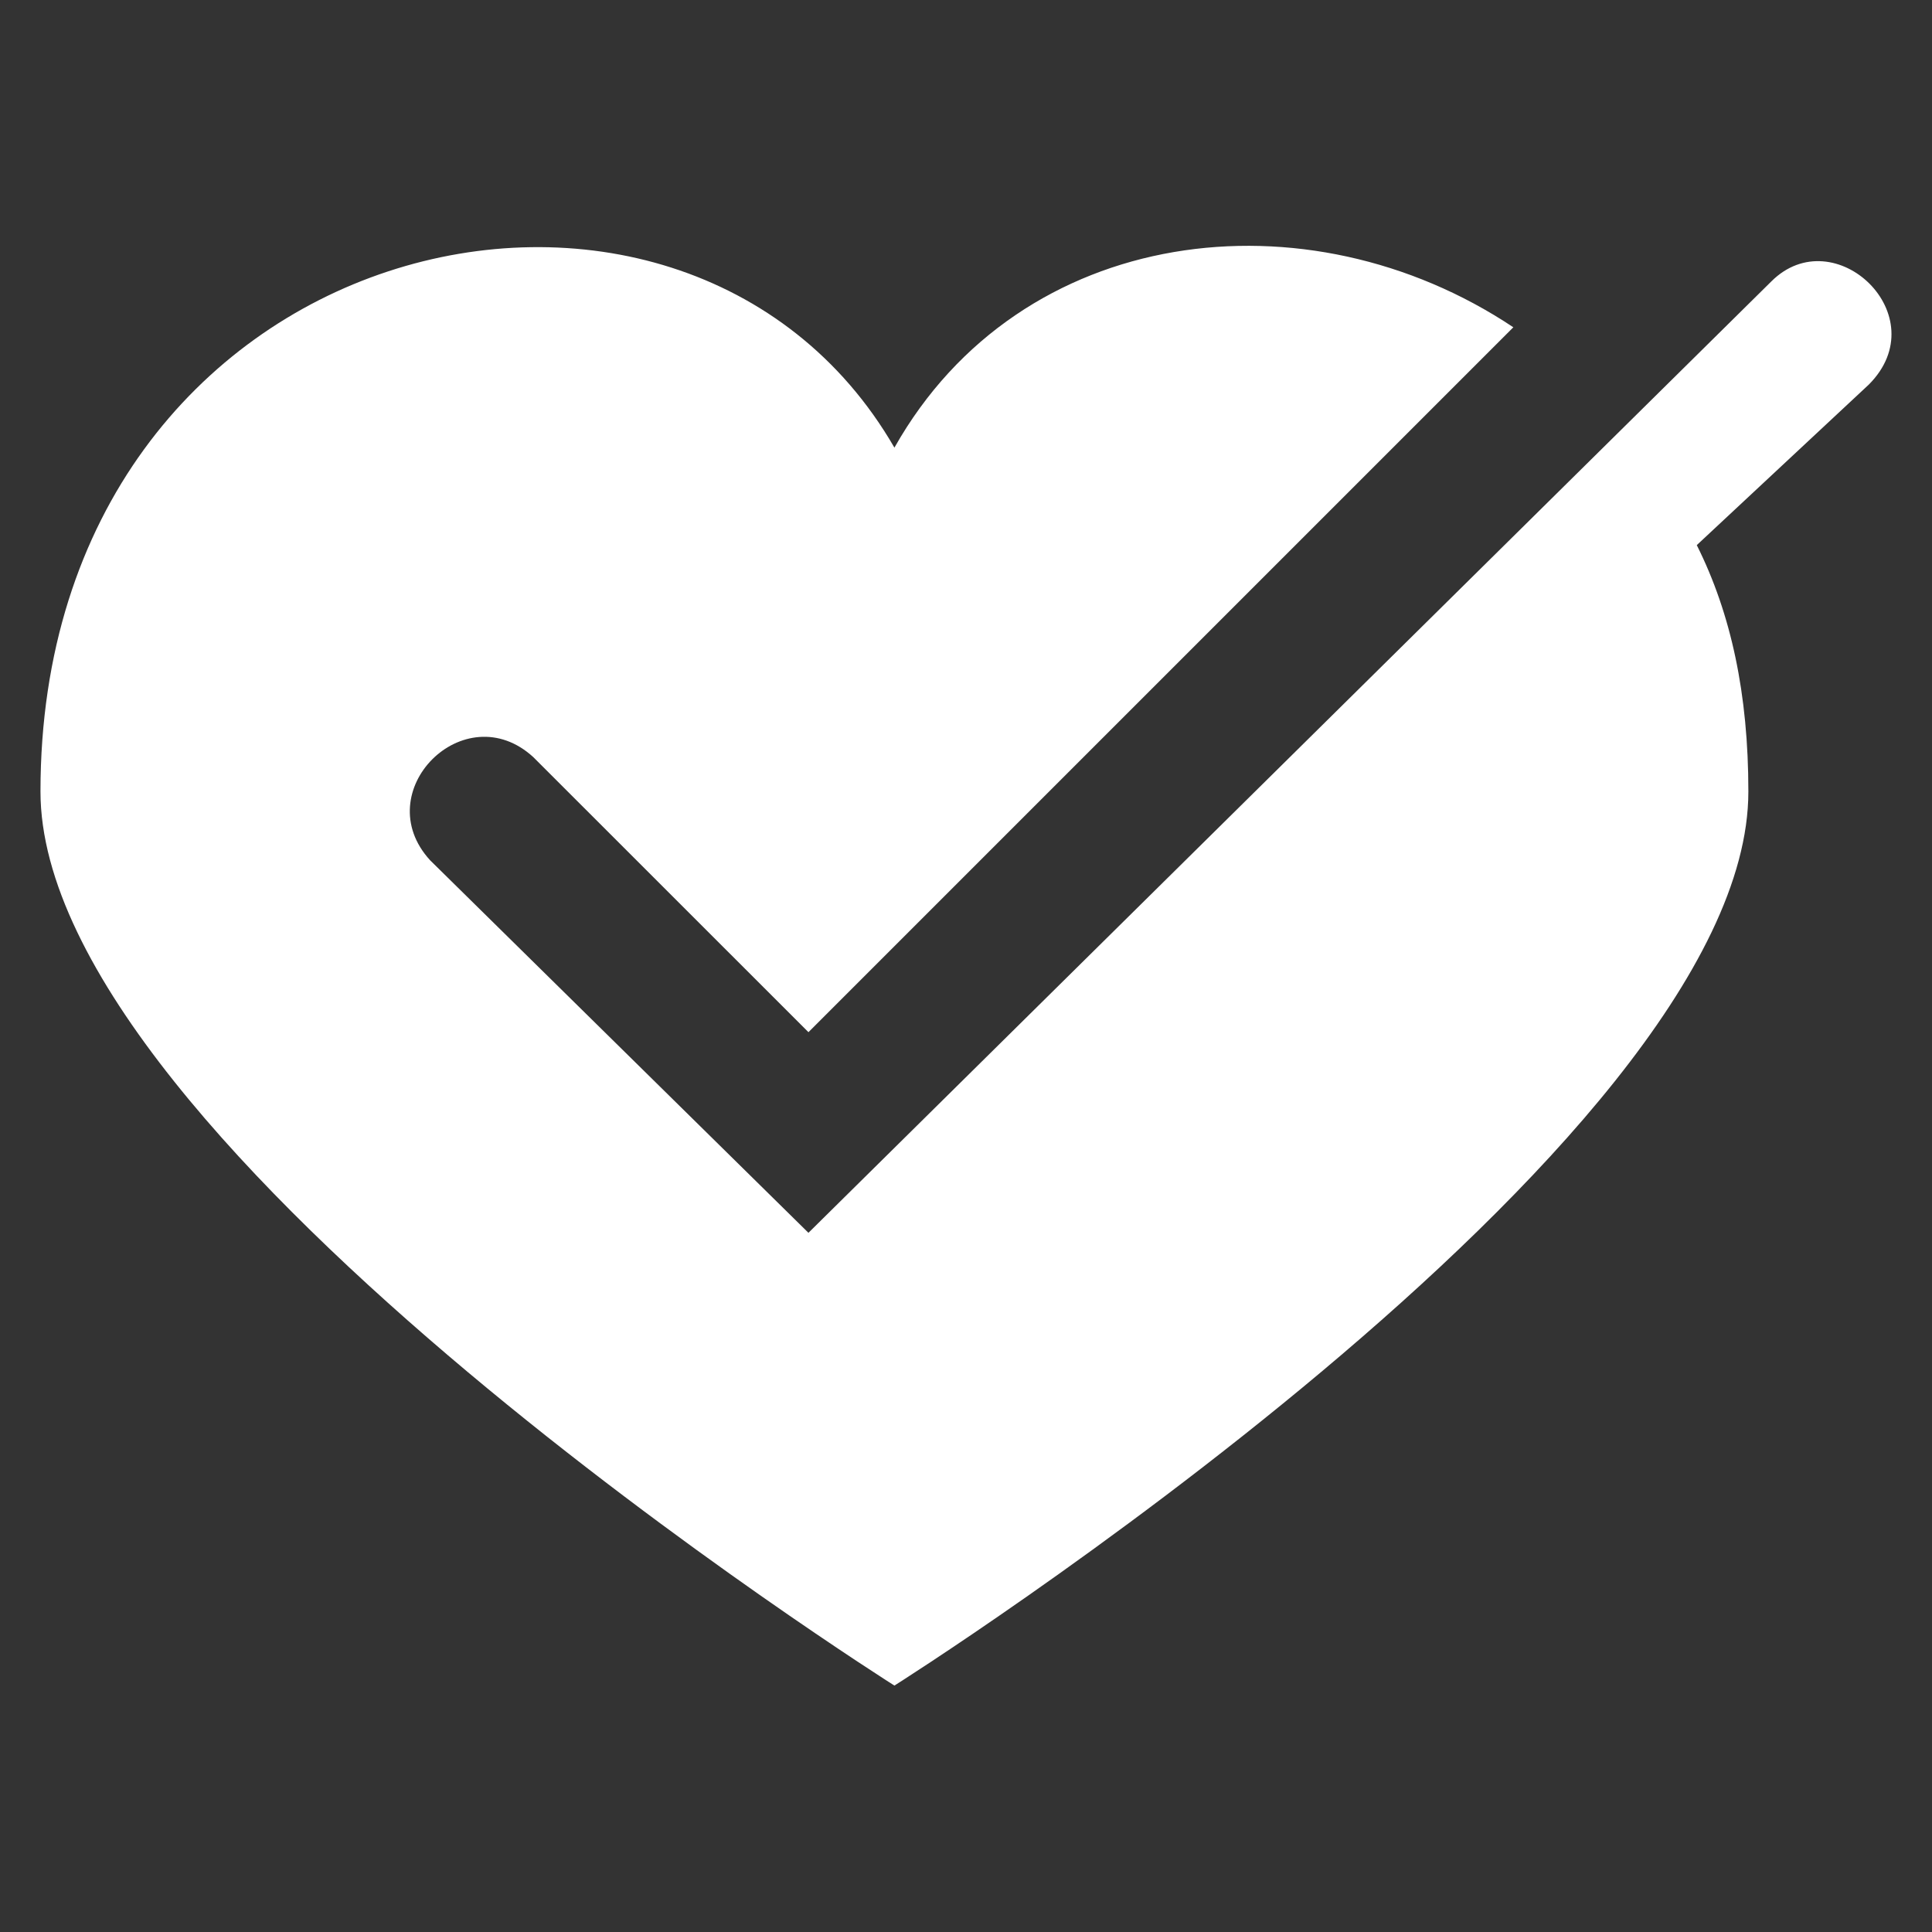 <?xml version="1.0" encoding="UTF-8"?> <!-- Generator: Adobe Illustrator 24.1.0, SVG Export Plug-In . SVG Version: 6.00 Build 0) --> <svg xmlns="http://www.w3.org/2000/svg" xmlns:xlink="http://www.w3.org/1999/xlink" version="1.1" id="Layer_1" x="0px" y="0px" viewBox="0 0 200 200" style="enable-background:new 0 0 200 200;" xml:space="preserve"><rect x="0" y="0" width="200" height="200" fill="#333333" stroke="none"/> <style type="text/css"> .st0{fill:#FFFFFF;} </style> <g> <path class="st0" d="M92.59,174.49c0,0-88.4-55.77-88.4-92.55c0-58.14,66.45-73.57,88.4-35.6c13.05-23.14,42.72-26.7,64.07-12.46 l-72.97,72.97L55.21,78.38c-7.12-6.53-17.21,3.56-10.68,10.68l39.16,38.56l99.67-98.48c6.53-6.53,17.21,3.56,10.09,10.68 l-17.8,16.61c3.56,7.12,5.34,15.43,5.34,25.51C180.99,118.72,92.59,174.49,92.59,174.49z"></path> </g> </svg> 